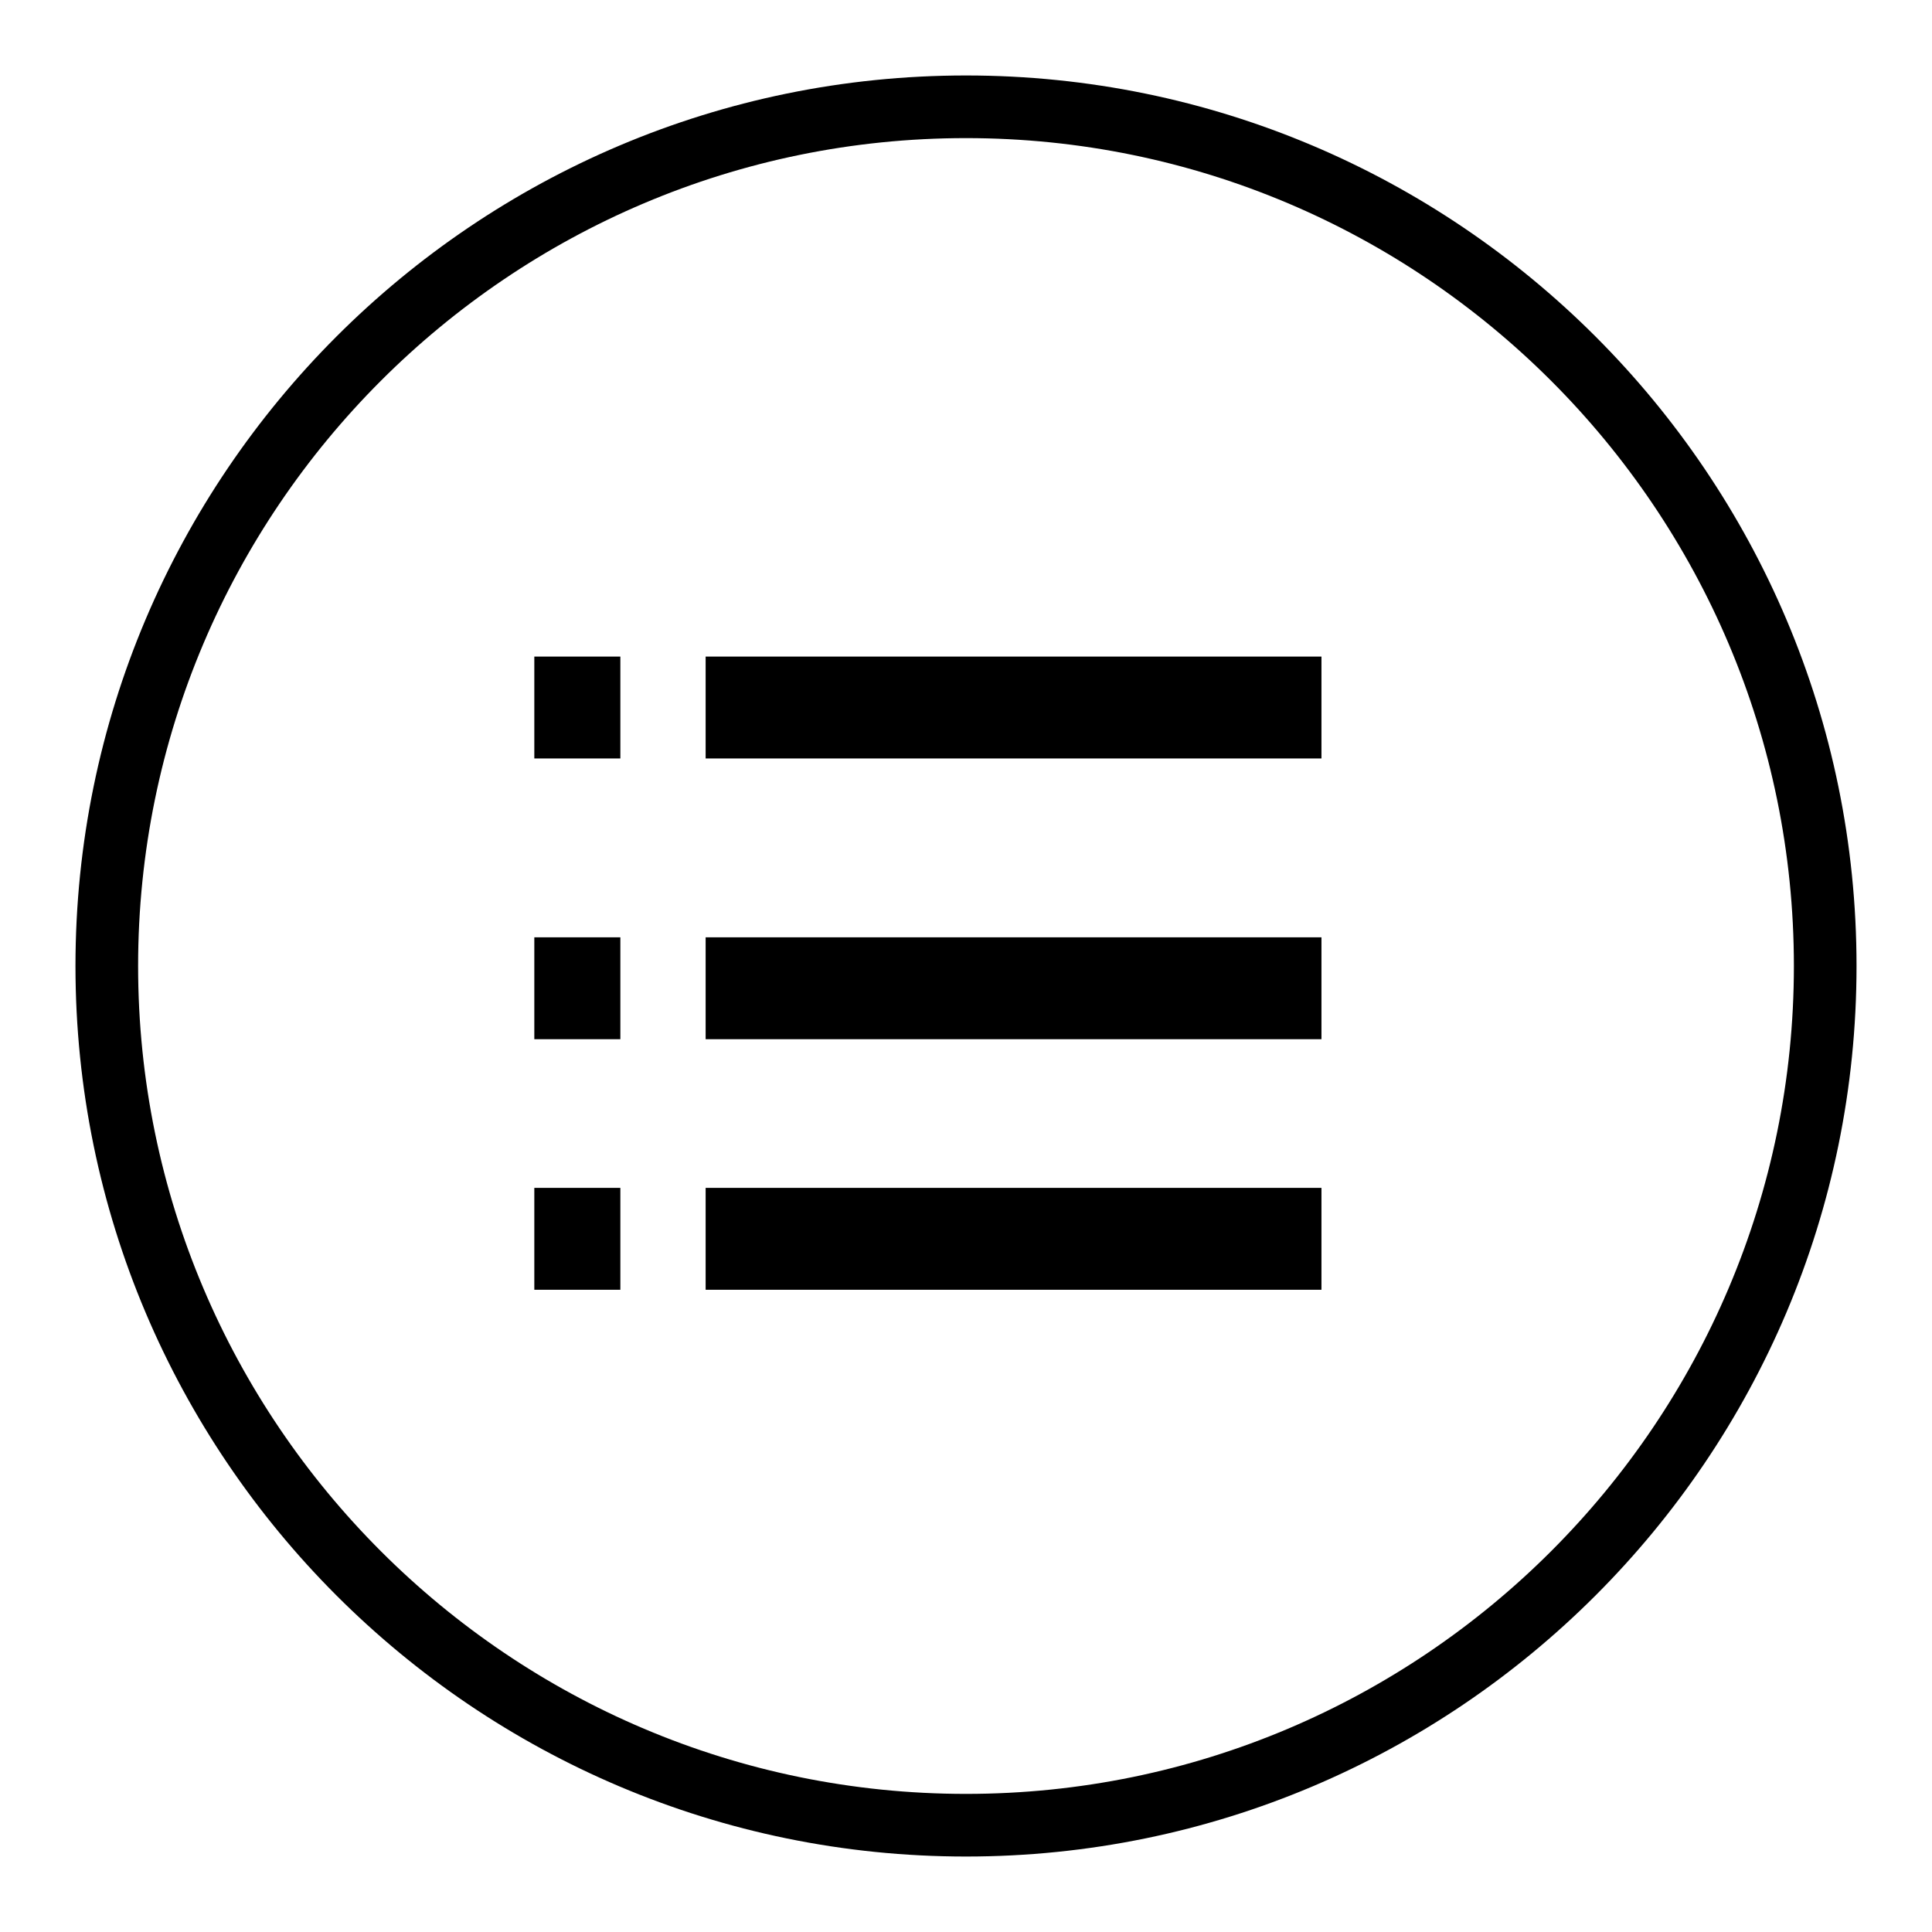 <?xml version="1.0" encoding="utf-8"?>
<!-- Svg Vector Icons : http://www.onlinewebfonts.com/icon -->
<!DOCTYPE svg PUBLIC "-//W3C//DTD SVG 1.1//EN" "http://www.w3.org/Graphics/SVG/1.1/DTD/svg11.dtd">
<svg version="1.1" xmlns="http://www.w3.org/2000/svg" xmlns:xlink="http://www.w3.org/1999/xlink" x="0px" y="0px" viewBox="0 0 256 256" enable-background="new 0 0 256 256" xml:space="preserve">
<g><g><path fill="#000000" d="M128,10C62.9,10,10,62.9,10,128c0,65.1,52.9,118,118,118c65.1,0,118-52.9,118-118C246,62.9,193.1,10,128,10z M128,237.7c-60.5,0-109.7-49.2-109.7-109.7C18.3,67.5,67.5,18.3,128,18.3c60.5,0,109.7,49.2,109.7,109.7C237.7,188.5,188.5,237.7,128,237.7z"/><path fill="#000000" d="M70.8,87h11.4v13.5H70.8V87z"/><path fill="#000000" d="M93.5,87h81.6v13.5H93.5V87z"/><path fill="#000000" d="M70.8,124.2h11.4v13.5H70.8V124.2z"/><path fill="#000000" d="M93.5,124.2h81.6v13.5H93.5V124.2z"/><path fill="#000000" d="M70.8,157.4h11.4v13.5H70.8V157.4z"/><path fill="#000000" d="M93.5,157.4h81.6v13.5H93.5V157.4z"/></g></g>
</svg>